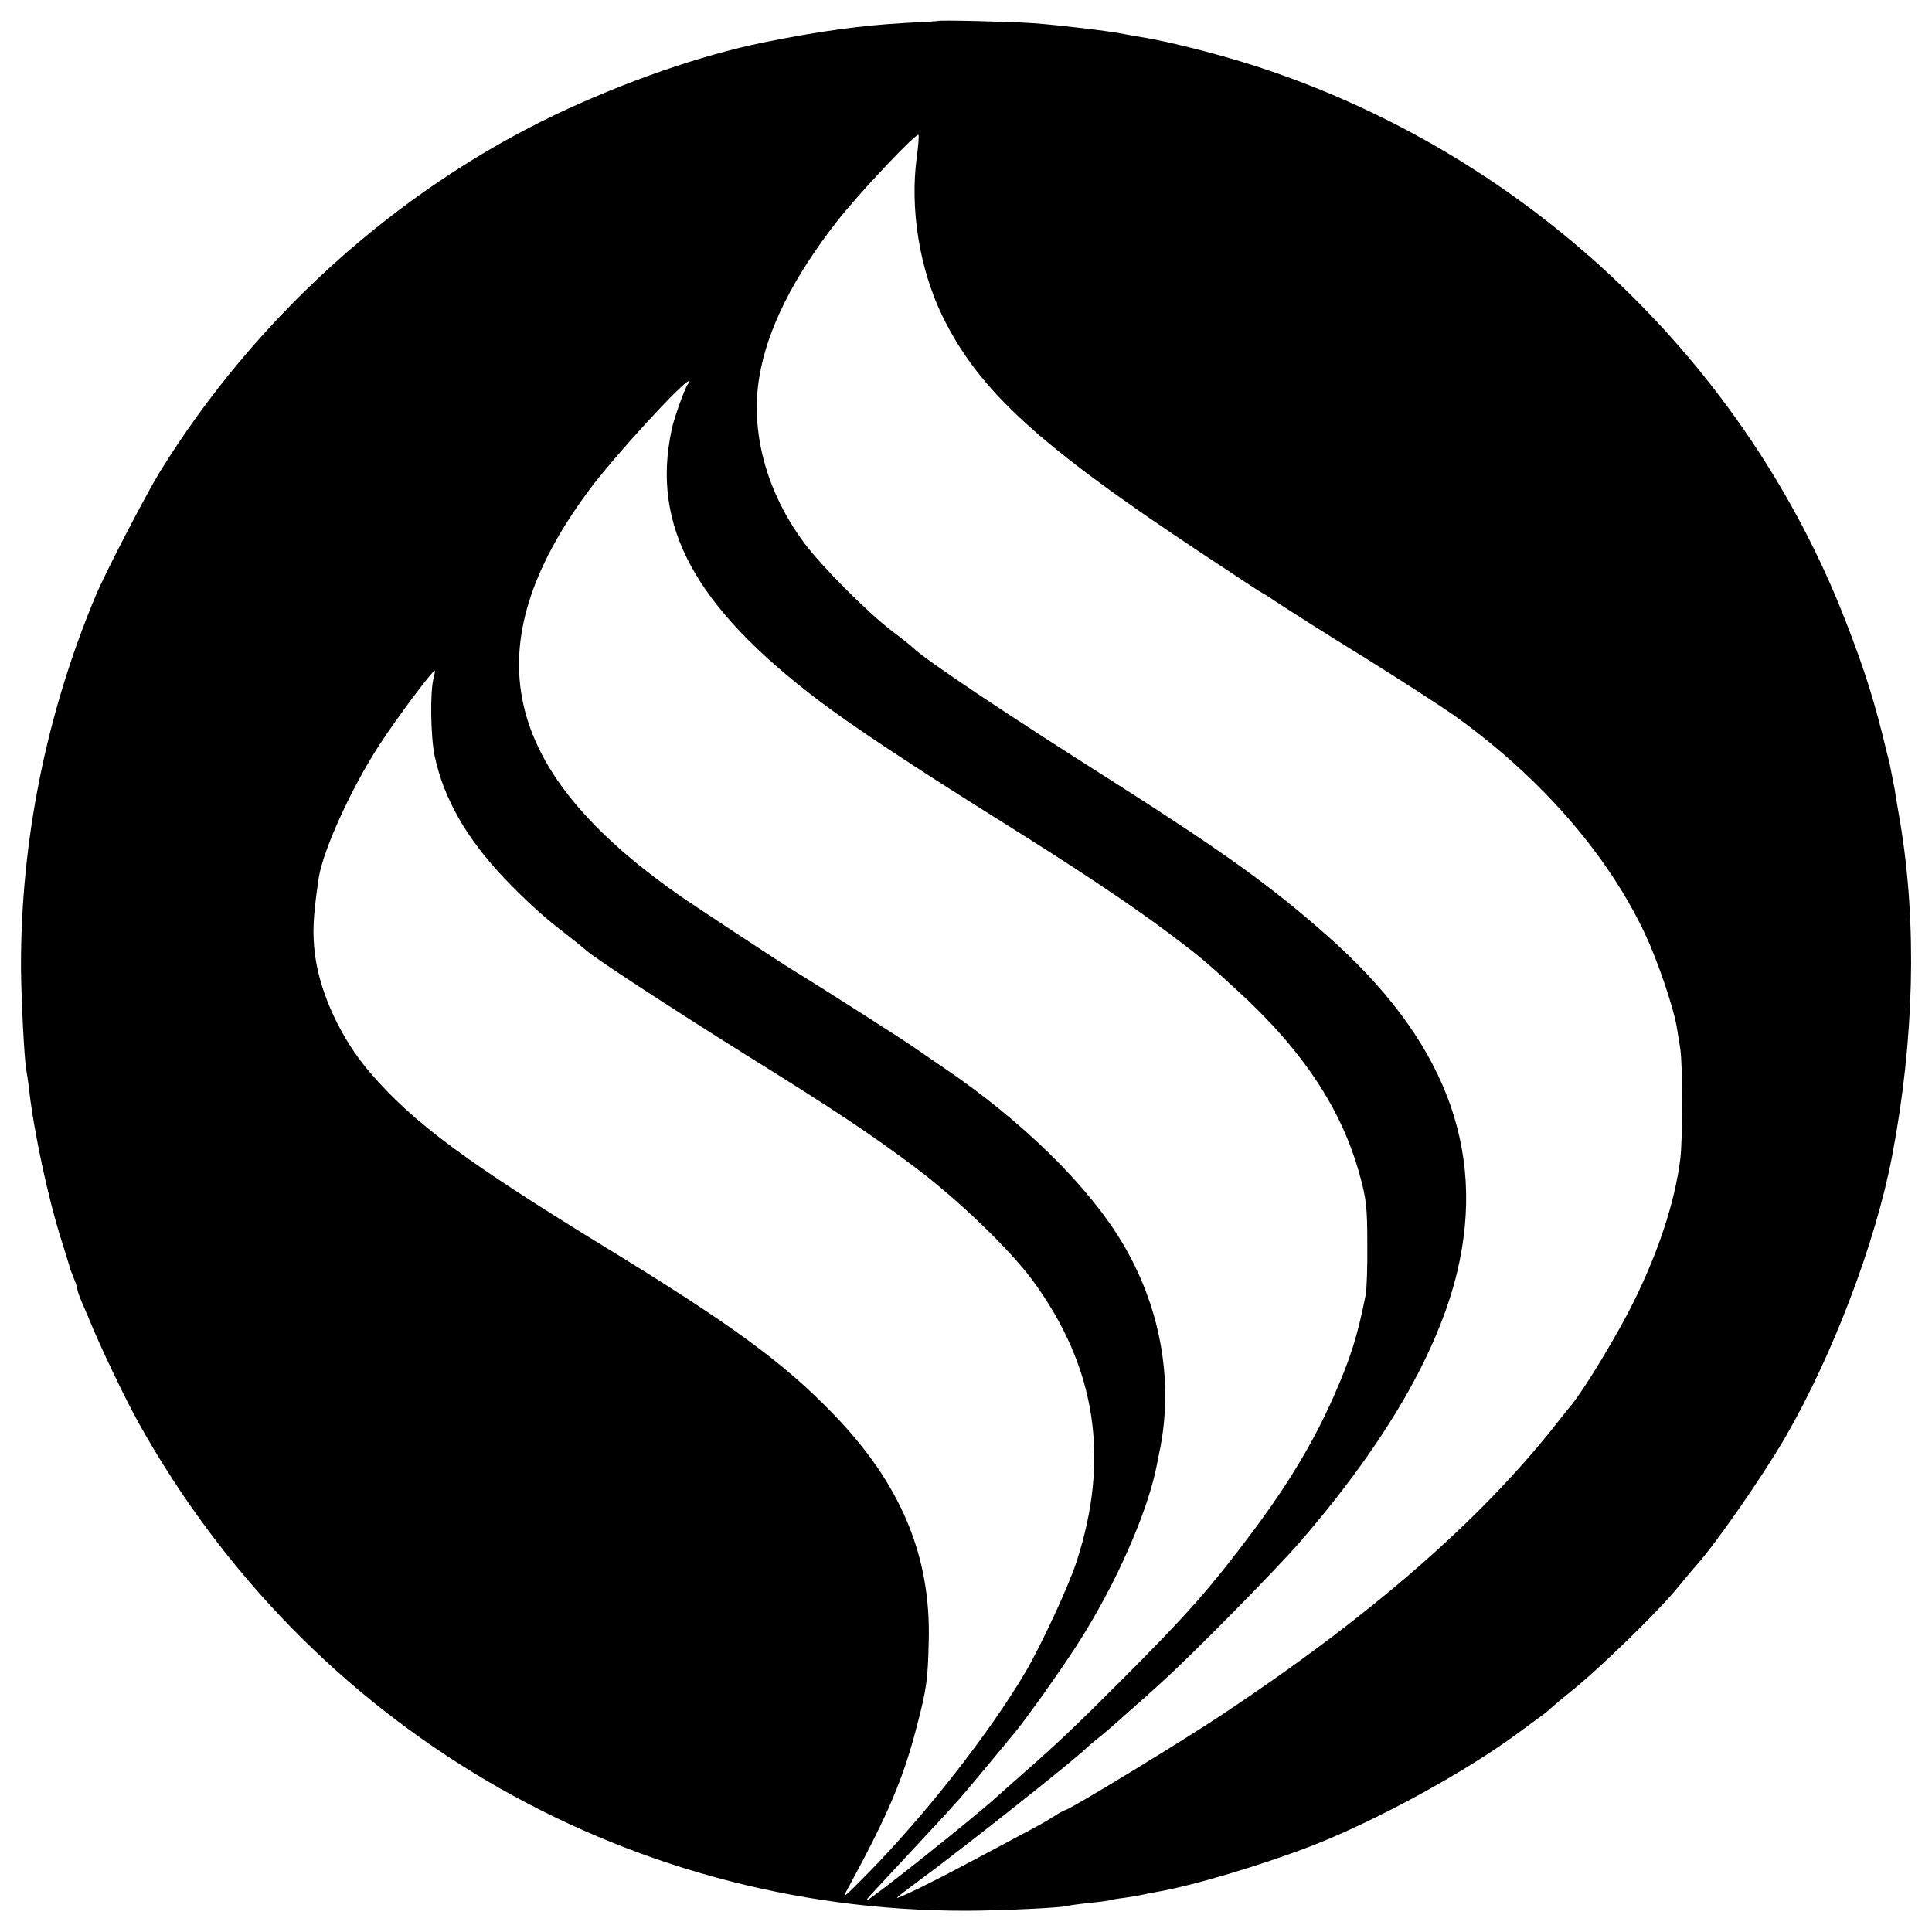 <?xml version="1.0" standalone="no"?>
<!DOCTYPE svg PUBLIC "-//W3C//DTD SVG 20010904//EN"
 "http://www.w3.org/TR/2001/REC-SVG-20010904/DTD/svg10.dtd">
<svg version="1.0" xmlns="http://www.w3.org/2000/svg"
 width="700pt" height="700pt" viewBox="0 0 700 700"
 preserveAspectRatio="xMidYMid meet">
<g transform="translate(0,700) scale(0.1,-0.1)"
fill="#000000" stroke="none">
<path d="M3397 6924 c-1 -1 -54 -4 -117 -7 -156 -9 -308 -29 -515 -71 -225
-46 -499 -141 -752 -261 -578 -276 -1089 -737 -1434 -1295 -52 -85 -198 -366
-233 -450 -179 -428 -271 -888 -270 -1345 1 -119 12 -332 19 -370 2 -11 7 -42
10 -70 18 -157 68 -392 118 -550 17 -55 32 -102 32 -105 1 -3 7 -18 13 -33 7
-16 12 -32 12 -37 0 -5 7 -26 16 -47 9 -21 20 -47 25 -58 41 -102 131 -290
181 -380 612 -1098 1749 -1769 2998 -1768 119 0 359 11 370 18 3 1 36 6 75 10
38 4 72 8 75 10 3 1 28 6 55 9 28 4 57 9 65 11 8 2 31 7 50 10 130 22 388 99
570 170 238 94 555 268 746 410 22 16 53 39 68 50 16 11 36 27 45 36 9 8 38
33 66 55 105 83 329 300 401 391 22 26 47 57 57 68 70 76 244 327 327 470 172
299 325 702 385 1014 81 423 91 844 30 1210 -2 13 -8 45 -12 70 -4 25 -8 48
-8 51 -1 3 -5 25 -10 50 -5 25 -9 47 -10 50 -1 3 -5 19 -9 35 -44 184 -79 295
-149 475 -360 926 -1127 1662 -2076 1990 -142 50 -363 108 -478 126 -19 3 -45
8 -57 10 -49 11 -238 33 -331 40 -91 6 -343 12 -348 8z m-75 -491 c-26 -187 9
-406 92 -577 132 -271 348 -469 945 -864 117 -78 215 -142 217 -142 2 0 29
-18 61 -39 32 -21 168 -108 303 -191 135 -84 283 -180 330 -213 311 -223 553
-500 690 -790 46 -98 103 -265 115 -337 3 -19 9 -55 13 -80 9 -57 9 -328 0
-400 -20 -155 -77 -330 -168 -515 -57 -116 -174 -310 -226 -375 -7 -8 -34 -42
-60 -75 -275 -348 -675 -695 -1204 -1046 -147 -98 -535 -334 -567 -346 -10 -3
-29 -14 -43 -23 -14 -10 -65 -39 -115 -65 -49 -26 -124 -66 -165 -88 -119 -63
-121 -64 -207 -107 -46 -22 -83 -39 -83 -36 0 2 33 27 73 57 160 117 589 457
617 489 3 3 17 15 32 27 15 11 62 51 104 89 43 38 103 91 133 119 106 95 417
410 507 515 305 354 495 683 564 973 106 448 -49 846 -475 1220 -204 180 -378
304 -775 557 -384 243 -678 440 -722 483 -7 7 -42 35 -78 62 -89 68 -255 235
-317 319 -136 183 -195 401 -162 599 28 173 124 364 284 568 80 102 289 323
293 310 2 -5 -1 -40 -6 -78z m-830 -825 c-10 -13 -50 -123 -58 -163 -76 -350
83 -643 535 -985 129 -97 333 -232 641 -425 280 -175 473 -303 614 -408 120
-90 140 -106 255 -212 240 -218 383 -434 448 -674 23 -83 27 -116 27 -246 1
-82 -2 -167 -6 -187 -30 -151 -54 -227 -116 -368 -71 -161 -161 -312 -290
-485 -158 -211 -241 -305 -481 -545 -179 -179 -228 -225 -376 -355 -37 -33
-73 -65 -79 -70 -87 -79 -466 -380 -466 -370 0 3 8 13 18 23 22 24 232 249
263 283 13 15 38 42 54 60 25 28 105 124 204 244 46 57 157 213 220 310 141
217 262 490 294 665 3 14 8 41 12 60 46 247 -3 510 -138 736 -125 210 -367
446 -653 639 -49 33 -93 64 -99 68 -20 15 -338 219 -439 280 -43 26 -365 238
-416 274 -648 453 -747 900 -325 1468 90 121 341 395 362 395 3 0 1 -6 -5 -12z
m-921 -1065 c-13 -46 -11 -213 4 -283 33 -154 115 -298 255 -445 73 -76 138
-136 215 -195 39 -30 72 -57 75 -60 23 -24 294 -201 581 -381 330 -205 449
-285 614 -408 157 -118 344 -298 427 -411 230 -314 281 -646 157 -1023 -29
-88 -129 -303 -184 -396 -132 -223 -365 -520 -573 -731 -92 -93 -93 -94 -66
-45 143 263 199 396 247 585 34 129 39 166 42 305 8 309 -102 571 -348 824
-179 185 -368 323 -822 601 -509 312 -698 452 -856 636 -102 119 -178 281
-197 420 -11 83 -8 143 13 284 16 101 119 327 222 485 61 93 189 265 198 265
2 0 0 -12 -4 -27z"/>
</g>
</svg>
